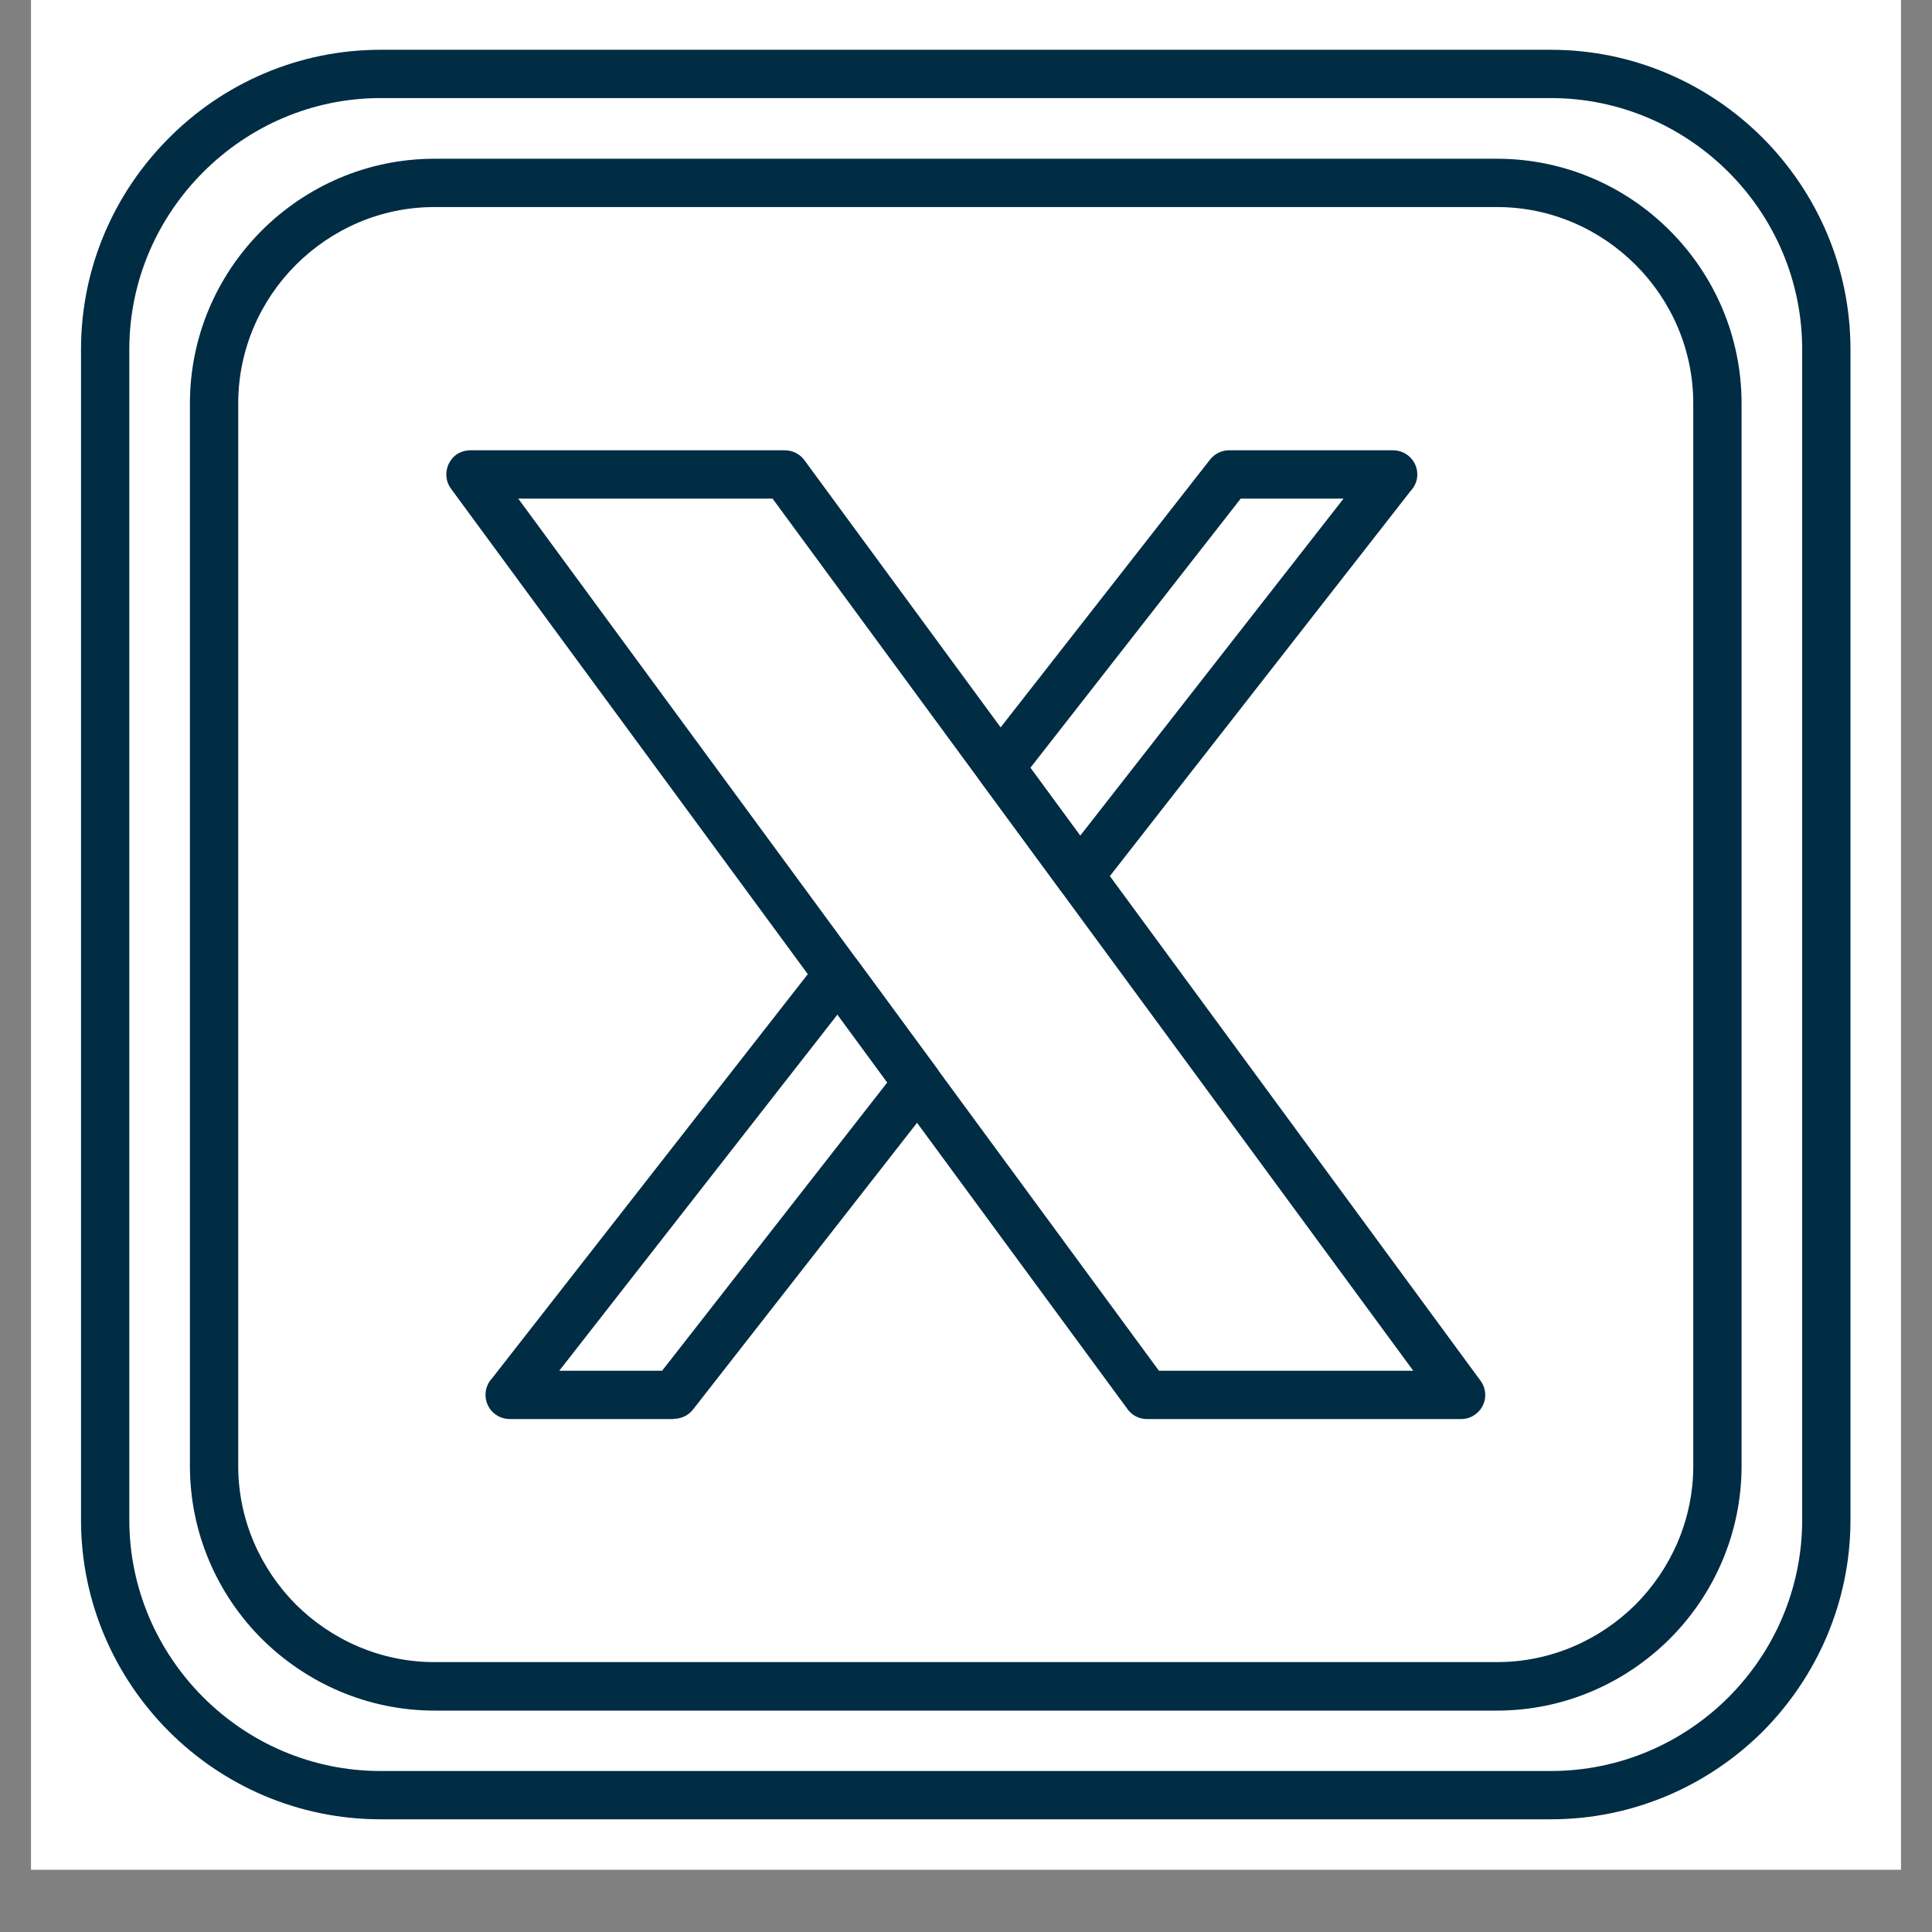 <svg xmlns="http://www.w3.org/2000/svg" xmlns:xlink="http://www.w3.org/1999/xlink" width="40" zoomAndPan="magnify" viewBox="0 0 30 30" height="40" preserveAspectRatio="xMidYMid meet" version="1.0"><rect x="0" y="0" width="30" height="30" fill="#808080" stroke="none"/><defs><clipPath id="b0b7d6949a"><path d="M 0.484 0 L 29.516 0 L 29.516 29.031 L 0.484 29.031 Z M 0.484 0 " clip-rule="nonzero"/></clipPath><clipPath id="d0d9fa7640"><path d="M 1.258 0.773 L 28.84 0.773 L 28.84 28.355 L 1.258 28.355 Z M 1.258 0.773 " clip-rule="nonzero"/></clipPath></defs><g clip-path="url(#b0b7d6949a)"><path fill="#ffffff" d="M 0.484 0 L 29.516 0 L 29.516 29.031 L 0.484 29.031 Z M 0.484 0 " fill-opacity="1" fill-rule="nonzero"/><path fill="#ffffff" d="M 0.484 0 L 29.516 0 L 29.516 29.031 L 0.484 29.031 Z M 0.484 0 " fill-opacity="1" fill-rule="nonzero"/></g><g clip-path="url(#d0d9fa7640)"><path fill="#002c44" d="M 5.91 0.773 L 24.082 0.773 C 25.363 0.773 26.527 1.297 27.371 2.141 C 28.211 2.984 28.734 4.145 28.734 5.426 L 28.734 23.602 C 28.734 24.879 28.211 26.043 27.371 26.887 C 26.527 27.727 25.363 28.25 24.082 28.25 L 5.91 28.25 C 4.629 28.25 3.465 27.727 2.625 26.887 C 1.781 26.043 1.258 24.879 1.258 23.602 L 1.258 5.426 C 1.258 4.145 1.781 2.984 2.625 2.141 C 3.465 1.297 4.629 0.773 5.91 0.773 Z M 24.082 1.523 L 5.91 1.523 C 4.836 1.523 3.863 1.965 3.156 2.672 C 2.449 3.379 2.008 4.352 2.008 5.426 L 2.008 23.602 C 2.008 24.672 2.449 25.648 3.156 26.355 C 3.863 27.062 4.836 27.5 5.91 27.5 L 24.082 27.5 C 25.156 27.5 26.133 27.062 26.84 26.355 C 27.547 25.648 27.984 24.672 27.984 23.602 L 27.984 5.426 C 27.984 4.352 27.547 3.379 26.84 2.672 C 26.133 1.965 25.156 1.523 24.082 1.523 Z M 24.082 1.523 " fill-opacity="1" fill-rule="nonzero"/></g><path fill="#002c44" d="M 6.746 2.465 L 23.246 2.465 C 24.289 2.465 25.242 2.891 25.93 3.582 C 26.617 4.27 27.043 5.219 27.043 6.266 L 27.043 22.762 C 27.043 23.805 26.617 24.758 25.93 25.445 C 25.242 26.133 24.289 26.562 23.246 26.562 L 6.746 26.562 C 5.703 26.562 4.754 26.133 4.062 25.445 C 3.375 24.758 2.949 23.805 2.949 22.762 L 2.949 6.266 C 2.949 5.219 3.375 4.27 4.062 3.582 C 4.754 2.891 5.703 2.465 6.746 2.465 Z M 23.246 3.215 L 6.746 3.215 C 5.91 3.215 5.148 3.559 4.594 4.113 C 4.043 4.664 3.699 5.426 3.699 6.266 L 3.699 22.762 C 3.699 23.598 4.043 24.359 4.594 24.914 C 5.148 25.465 5.91 25.809 6.746 25.809 L 23.246 25.809 C 24.082 25.809 24.844 25.465 25.398 24.914 C 25.949 24.359 26.293 23.598 26.293 22.762 L 26.293 6.266 C 26.293 5.426 25.949 4.664 25.398 4.113 C 24.844 3.559 24.082 3.215 23.246 3.215 Z M 23.246 3.215 " fill-opacity="1" fill-rule="nonzero"/><path fill="#002c44" d="M 7.305 6.992 L 12.184 6.992 C 12.32 6.992 12.438 7.062 12.504 7.164 L 22.988 21.438 C 23.113 21.605 23.078 21.84 22.91 21.961 C 22.844 22.012 22.766 22.035 22.688 22.035 L 17.809 22.035 C 17.676 22.035 17.559 21.965 17.492 21.859 L 7.004 7.59 C 6.879 7.422 6.918 7.188 7.082 7.062 C 7.148 7.016 7.227 6.992 7.305 6.992 Z M 11.996 7.742 L 8.047 7.742 L 17.996 21.285 L 21.945 21.285 Z M 11.996 7.742 " fill-opacity="1" fill-rule="nonzero"/><path fill="#002c44" d="M 19.082 6.992 L 21.629 6.992 C 21.84 6.992 22.008 7.16 22.008 7.367 C 22.008 7.465 21.969 7.555 21.906 7.621 L 17.059 13.828 C 16.93 13.988 16.695 14.02 16.531 13.891 C 16.504 13.871 16.48 13.844 16.461 13.816 L 15.227 12.137 C 15.121 11.992 15.133 11.797 15.246 11.668 L 18.789 7.137 C 18.863 7.043 18.973 6.992 19.082 6.992 Z M 20.863 7.742 L 19.266 7.742 L 16 11.922 L 16.773 12.977 Z M 14.531 17.062 L 10.758 21.891 C 10.684 21.984 10.574 22.031 10.465 22.031 L 10.465 22.035 L 7.918 22.035 C 7.707 22.035 7.539 21.867 7.539 21.66 C 7.539 21.559 7.578 21.469 7.641 21.402 L 12.719 14.902 C 12.848 14.742 13.082 14.711 13.242 14.84 C 13.273 14.863 13.297 14.887 13.316 14.914 L 14.551 16.594 C 14.656 16.738 14.645 16.934 14.531 17.062 Z M 10.281 21.285 L 13.777 16.809 L 13.004 15.754 L 8.684 21.285 Z M 10.281 21.285 " fill-opacity="1" fill-rule="nonzero"/></svg>